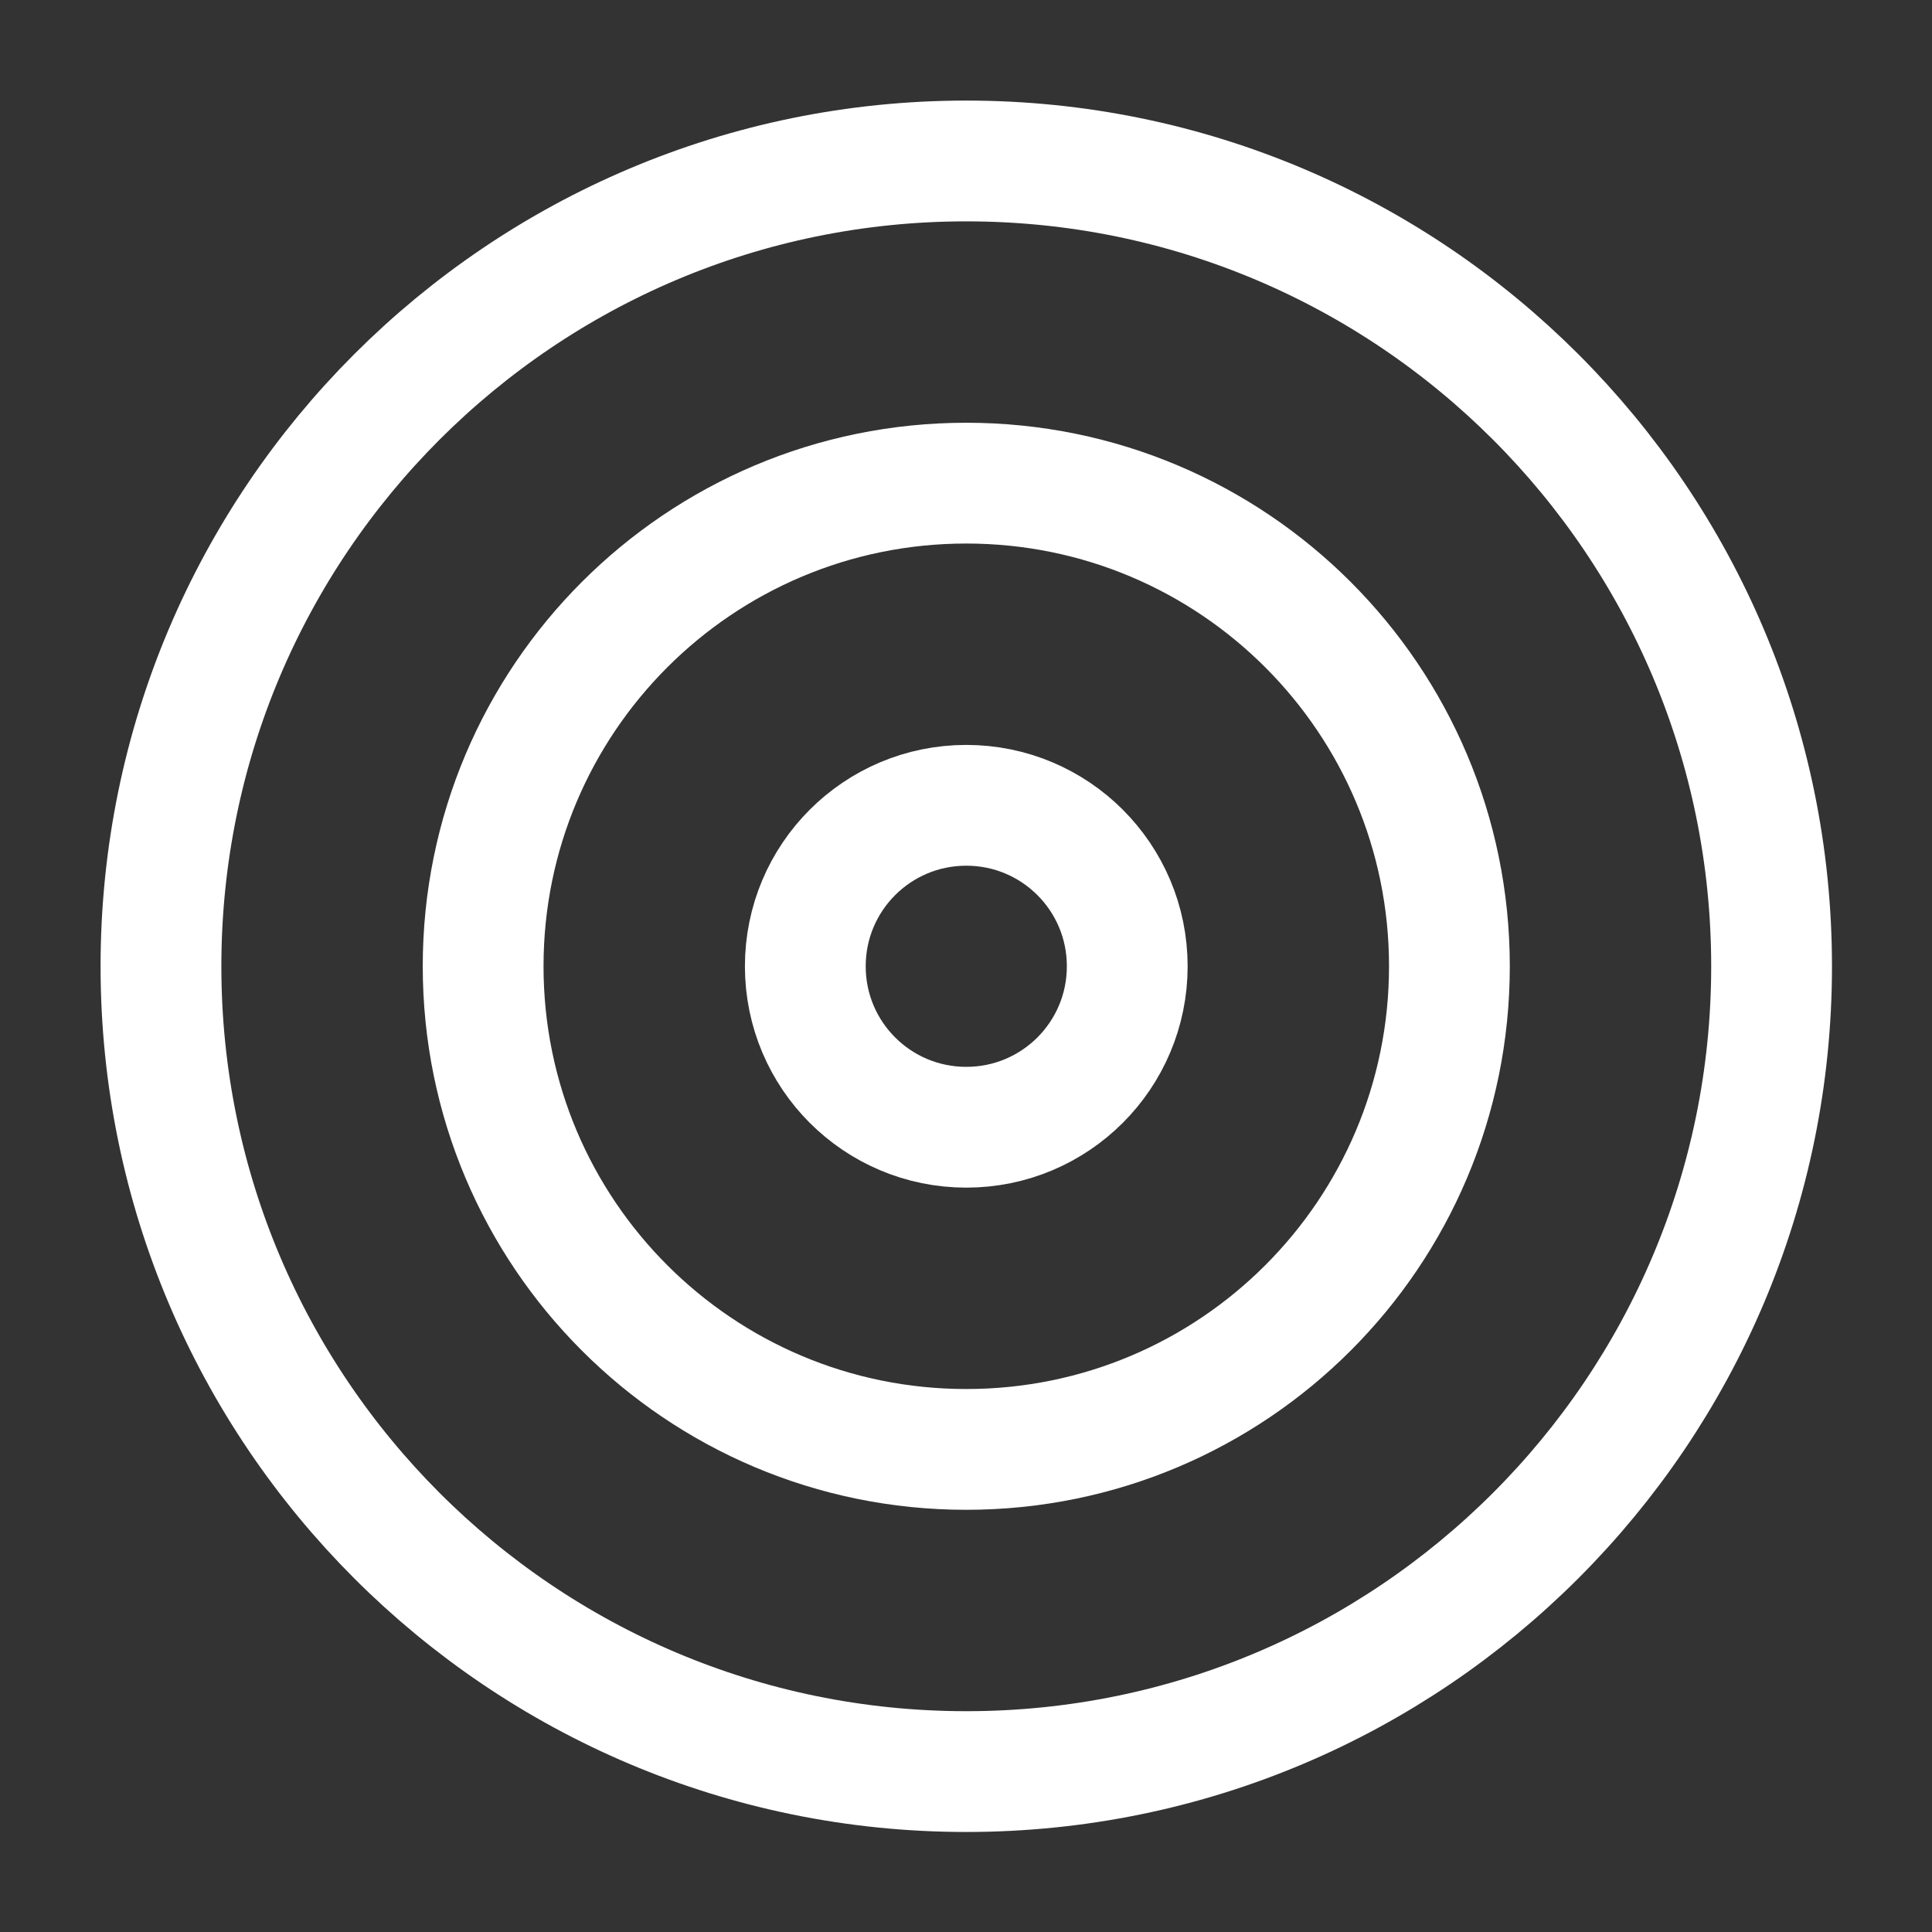 <?xml version="1.0" encoding="UTF-8"?>
<svg xmlns="http://www.w3.org/2000/svg" xmlns:xlink="http://www.w3.org/1999/xlink" width="28px" height="28px" viewBox="0 0 28 28" version="1.1">
<rect x="0" y="0" width="28" height="28" fill="#333333" stroke="none"/>
<g id="surface1">
<path style="fill:none;stroke-width:1.5;stroke-linecap:round;stroke-linejoin:round;stroke:rgb(100%,100%,100%);stroke-opacity:1;stroke-miterlimit:10;" d="M 22.001 12 C 22.001 6.479 17.521 1.999 12 1.999 C 6.479 1.999 1.999 6.479 1.999 12 C 1.999 17.521 6.479 22.001 12 22.001 C 17.521 22.001 22.001 17.521 22.001 12 Z M 22.001 12 " transform="matrix(1.167,0,0,1.167,0,0)"/>
<path style="fill:none;stroke-width:1.5;stroke-linecap:round;stroke-linejoin:round;stroke:rgb(100%,100%,100%);stroke-opacity:1;stroke-miterlimit:10;" d="M 18 12 C 18 8.685 15.315 6 12 6 C 8.685 6 6 8.685 6 12 C 6 15.315 8.685 18 12 18 C 15.315 18 18 15.315 18 12 Z M 18 12 " transform="matrix(1.167,0,0,1.167,0,0)"/>
<path style="fill:none;stroke-width:1.5;stroke-linecap:round;stroke-linejoin:round;stroke:rgb(100%,100%,100%);stroke-opacity:1;stroke-miterlimit:10;" d="M 13.999 12 C 13.999 10.895 13.105 10.001 12 10.001 C 10.895 10.001 10.001 10.895 10.001 12 C 10.001 13.105 10.895 13.999 12 13.999 C 13.105 13.999 13.999 13.105 13.999 12 Z M 13.999 12 " transform="matrix(1.167,0,0,1.167,0,0)"/>
</g>
</svg>

